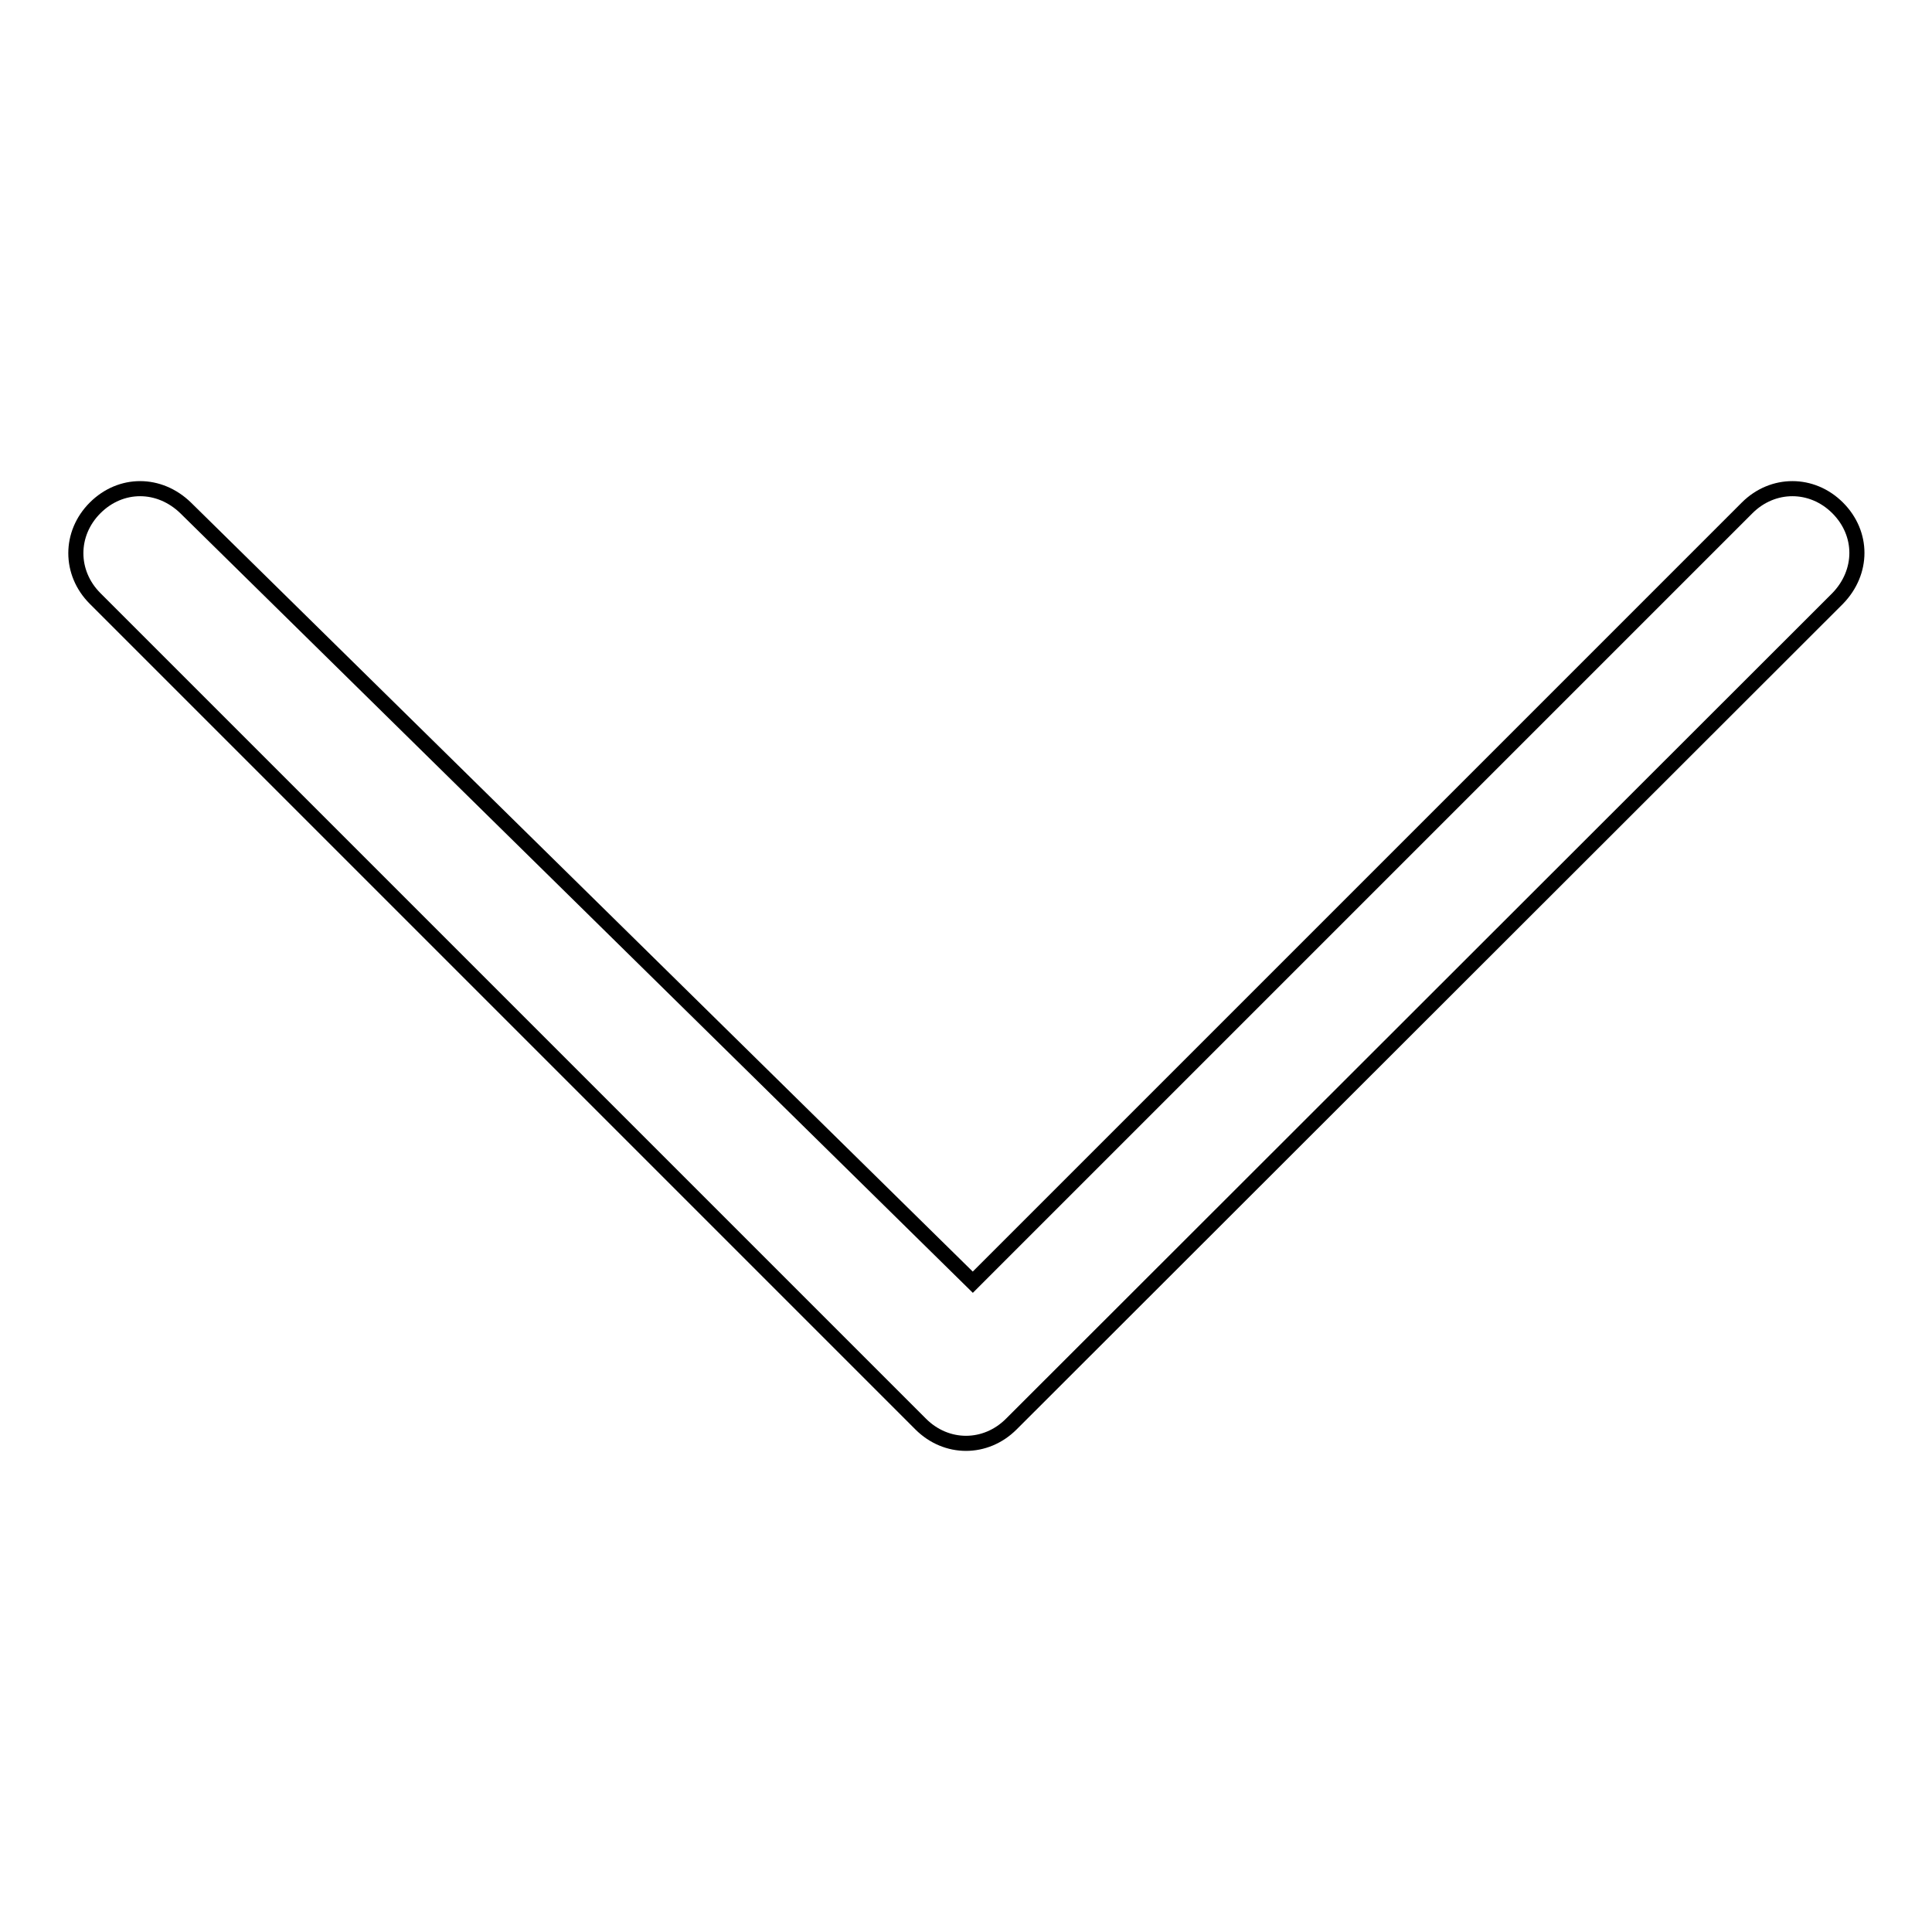 <?xml version="1.0" encoding="utf-8"?>
<!-- Svg Vector Icons : http://www.onlinewebfonts.com/icon -->
<!DOCTYPE svg PUBLIC "-//W3C//DTD SVG 1.1//EN" "http://www.w3.org/Graphics/SVG/1.1/DTD/svg11.dtd">
<svg version="1.1" xmlns="http://www.w3.org/2000/svg" xmlns:xlink="http://www.w3.org/1999/xlink" x="0px" y="0px" viewBox="0 0 256 256" enable-background="new 0 0 256 256" xml:space="preserve">
<g> <path stroke-width="2" fill-opacity="0" stroke="#000000"  d="M128.9,169.9L231.5,67.3c3.4-3.4,8.6-3.4,12,0c3.4,3.4,3.4,8.5,0,12L134,188.7c-3.4,3.4-8.6,3.4-12,0 L12.6,79.3c-3.4-3.4-3.4-8.6,0-12c3.4-3.4,8.5-3.4,12,0L128.9,169.9L128.9,169.9z"/></g>
</svg>